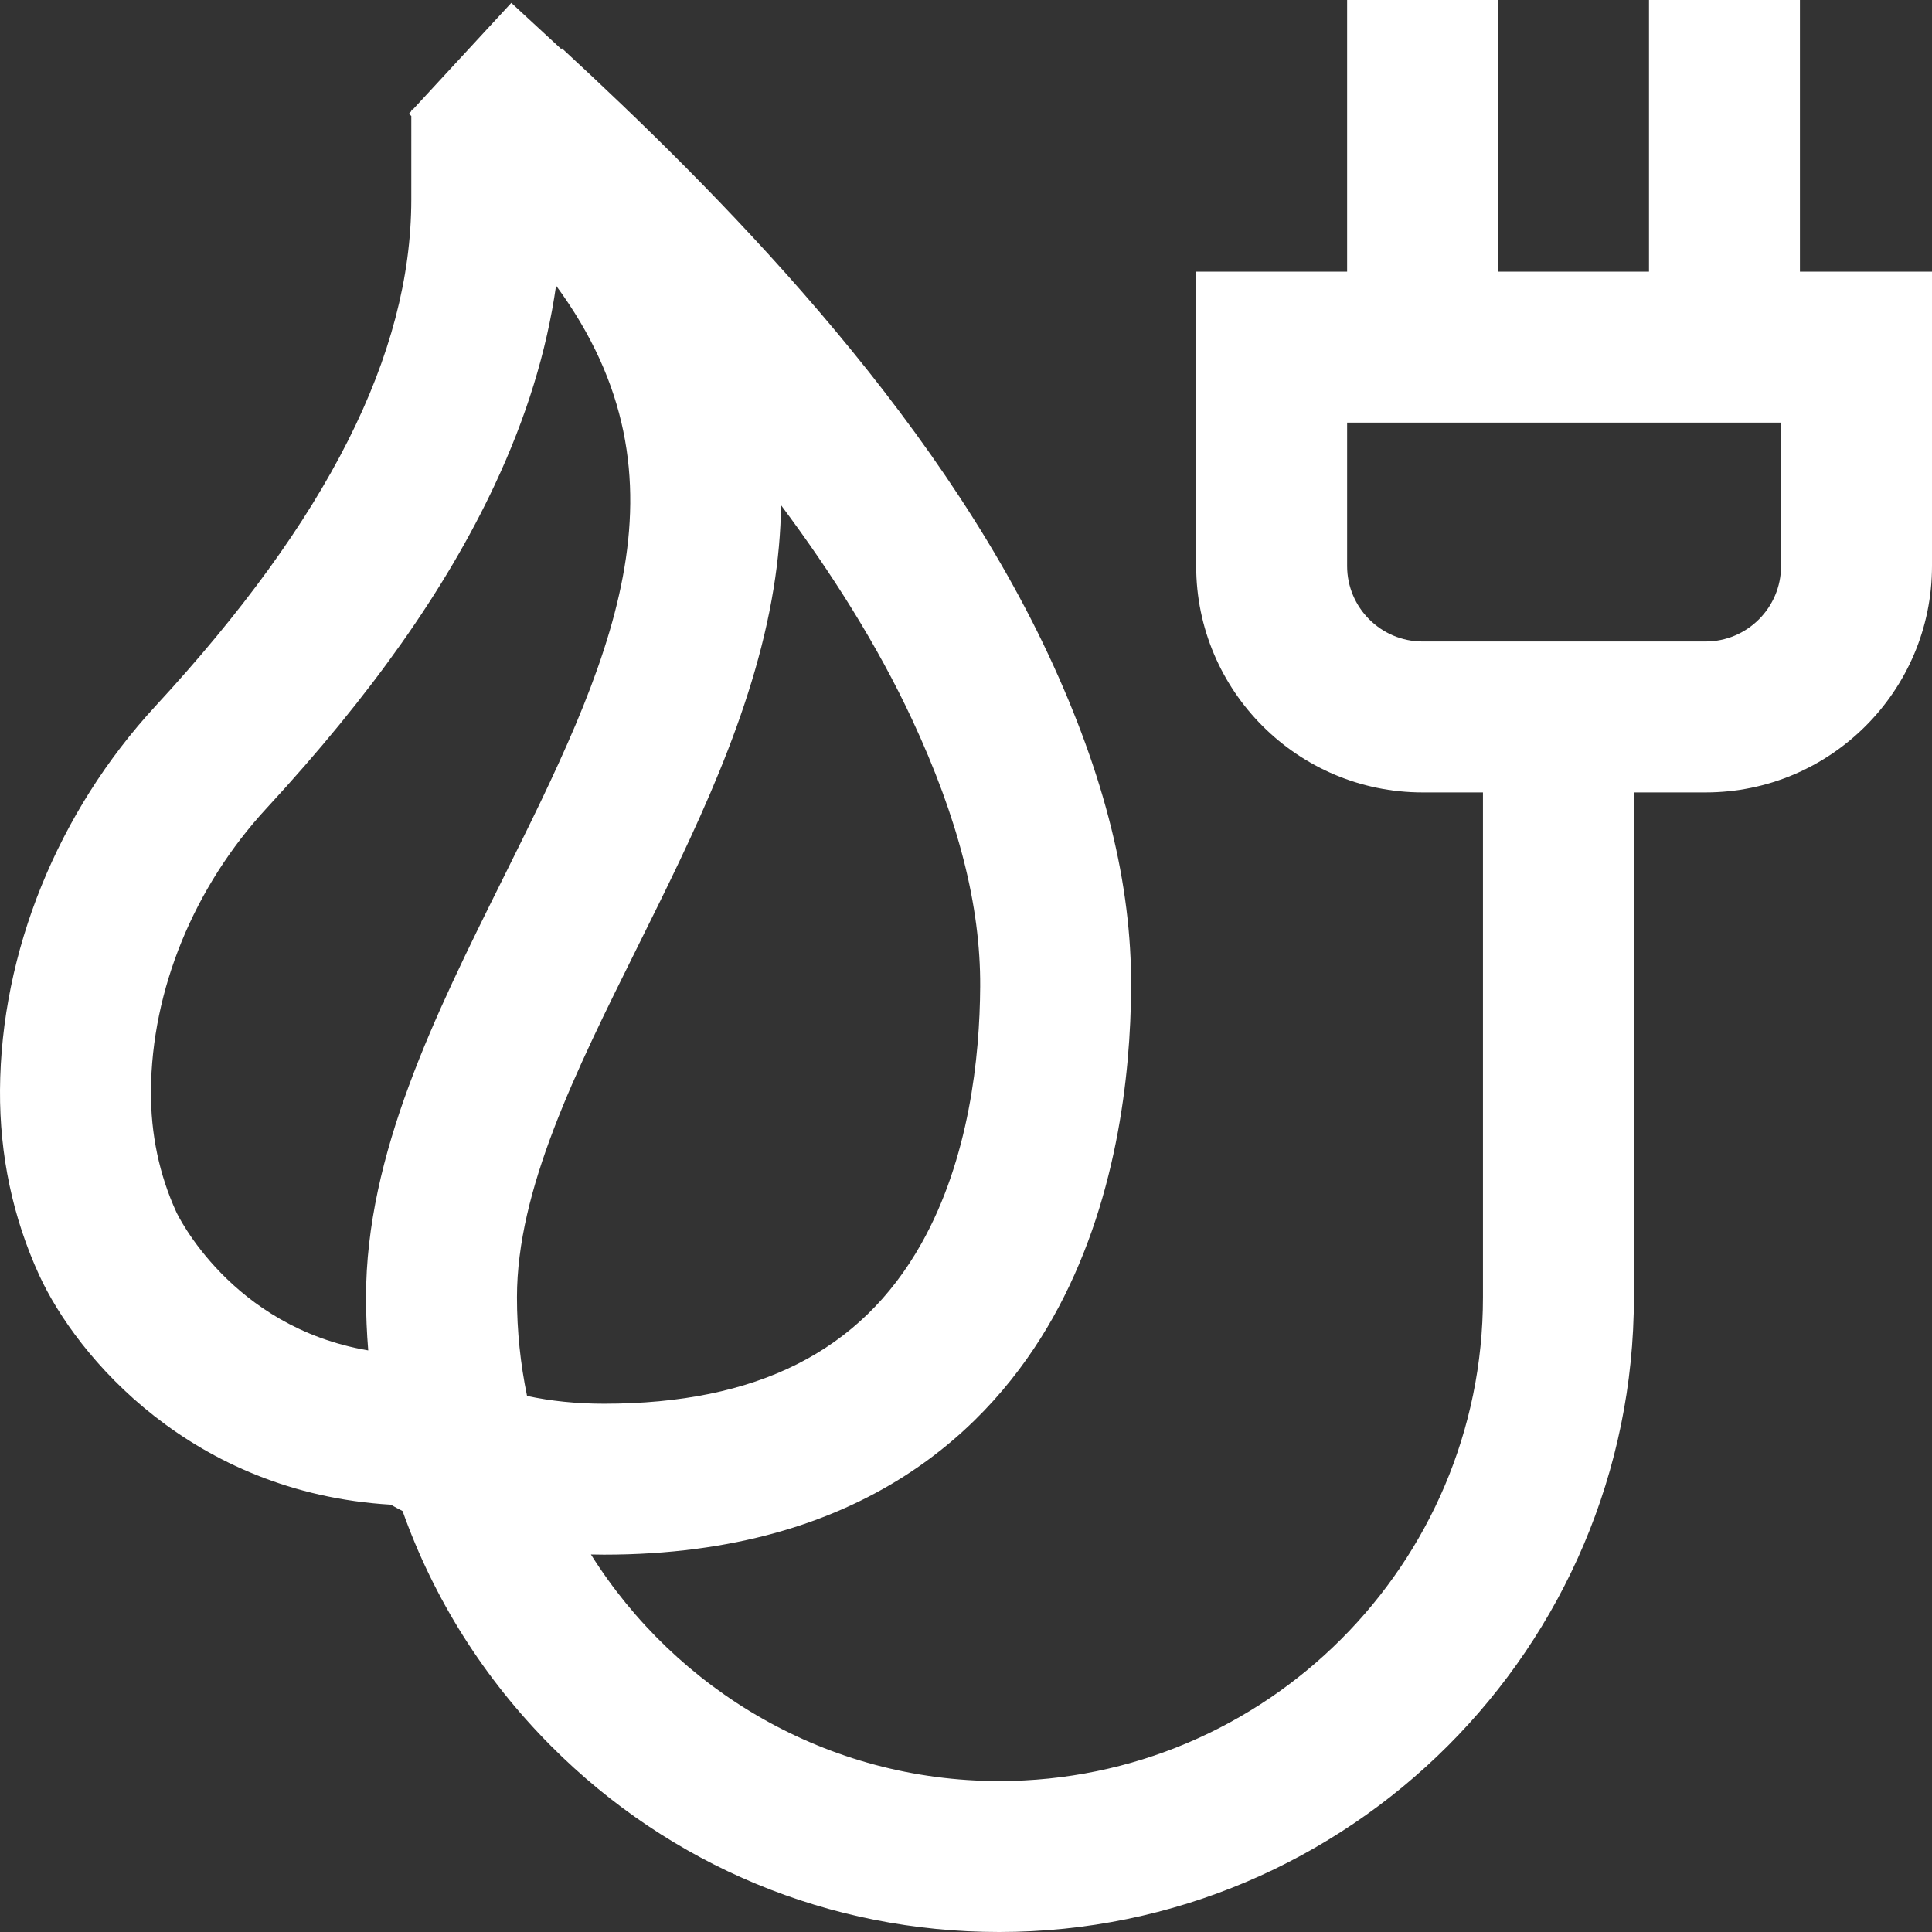 <svg aria-hidden="true" xmlns="http://www.w3.org/2000/svg" version="1.1" xmlns:xlink="http://www.w3.org/1999/xlink" xmlns:svgjs="http://svgjs.com/svgjs" width="100%" height="100%" x="0" y="0" viewBox="0 0 512 512" style="enable-background:new 0 0 512 512" xml:space="preserve" class=""><rect x="0" y="0" width="512" height="512" fill="#333333" stroke="none"/><g>
<g xmlns="http://www.w3.org/2000/svg">
	<g>
		<path d="M477,72V0h-40v72h-40V0h-40v72h-40v78c0,33.084,26.916,60,60,60h16v133.795C393,414.488,335.488,472,264.795,472    c-45.518,0-85.547-24.002-108.191-60.048c1.145,0.026,2.292,0.048,3.45,0.048c69.114,0,102.838-34.138,118.958-62.776    c16.915-30.049,20.618-64.218,20.747-87.592c0.149-27.37-6.989-56.131-21.824-87.926    c-30.689-65.775-88.329-123.33-129.016-160.899l-0.175,0.19L135.499,0.766L109.373,29.06H109v0.403l-0.638,0.691L109,30.743    l0.002,6.424c0.002,5.077,0.005,9.988-0.003,15.807c-0.053,40.916-22.209,84.771-67.733,134.072    C15.272,215.197,0.232,252.312,0.002,288.875c-0.107,17.253,3.379,33.737,10.361,48.994c9.93,21.703,40.434,57.744,93.203,60.885    c1.021,0.58,2.062,1.143,3.12,1.686c8.222,23.158,21.528,44.378,39.348,62.267C177.7,494.494,219.876,512,264.795,512    C357.544,512,433,436.544,433,343.795V210h19c33.084,0,60-26.916,60-60V72H477z M97,343.795c0,4.728,0.204,9.423,0.586,14.081    c-36.457-6.196-50.694-36.31-50.85-36.651c-4.539-9.919-6.805-20.719-6.733-32.1c0.167-26.713,11.339-54.028,30.651-74.942    c27.69-29.987,47.445-57.975,60.394-85.561c8.421-17.943,13.815-35.426,16.316-52.931c38.177,51.964,13.802,101.037-14.336,157.66    C115.316,268.992,97,305.848,97,343.795z M139.674,369.936c-1.75-8.442-2.674-17.185-2.674-26.141    c0-28.557,15.47-59.687,31.848-92.644c15.109-30.404,30.733-61.843,36.164-95.214c1.222-7.506,1.879-14.852,1.976-22.051    c13.431,17.983,25.514,37.046,34.699,56.732c12.277,26.315,18.189,49.472,18.072,70.794c-0.103,18.645-2.893,45.609-15.604,68.19    C228.096,358.132,200.586,372,160.054,372C152.749,372,145.873,371.286,139.674,369.936z M472,150c0,11.028-8.972,20-20,20h-75    c-11.028,0-20-8.972-20-20v-38h115V150z" fill="#ffffff" data-original="#ffffff"></path>
	</g>
</g>
<g xmlns="http://www.w3.org/2000/svg">
</g>
<g xmlns="http://www.w3.org/2000/svg">
</g>
<g xmlns="http://www.w3.org/2000/svg">
</g>
<g xmlns="http://www.w3.org/2000/svg">
</g>
<g xmlns="http://www.w3.org/2000/svg">
</g>
<g xmlns="http://www.w3.org/2000/svg">
</g>
<g xmlns="http://www.w3.org/2000/svg">
</g>
<g xmlns="http://www.w3.org/2000/svg">
</g>
<g xmlns="http://www.w3.org/2000/svg">
</g>
<g xmlns="http://www.w3.org/2000/svg">
</g>
<g xmlns="http://www.w3.org/2000/svg">
</g>
<g xmlns="http://www.w3.org/2000/svg">
</g>
<g xmlns="http://www.w3.org/2000/svg">
</g>
<g xmlns="http://www.w3.org/2000/svg">
</g>
<g xmlns="http://www.w3.org/2000/svg">
</g>
</g></svg>
